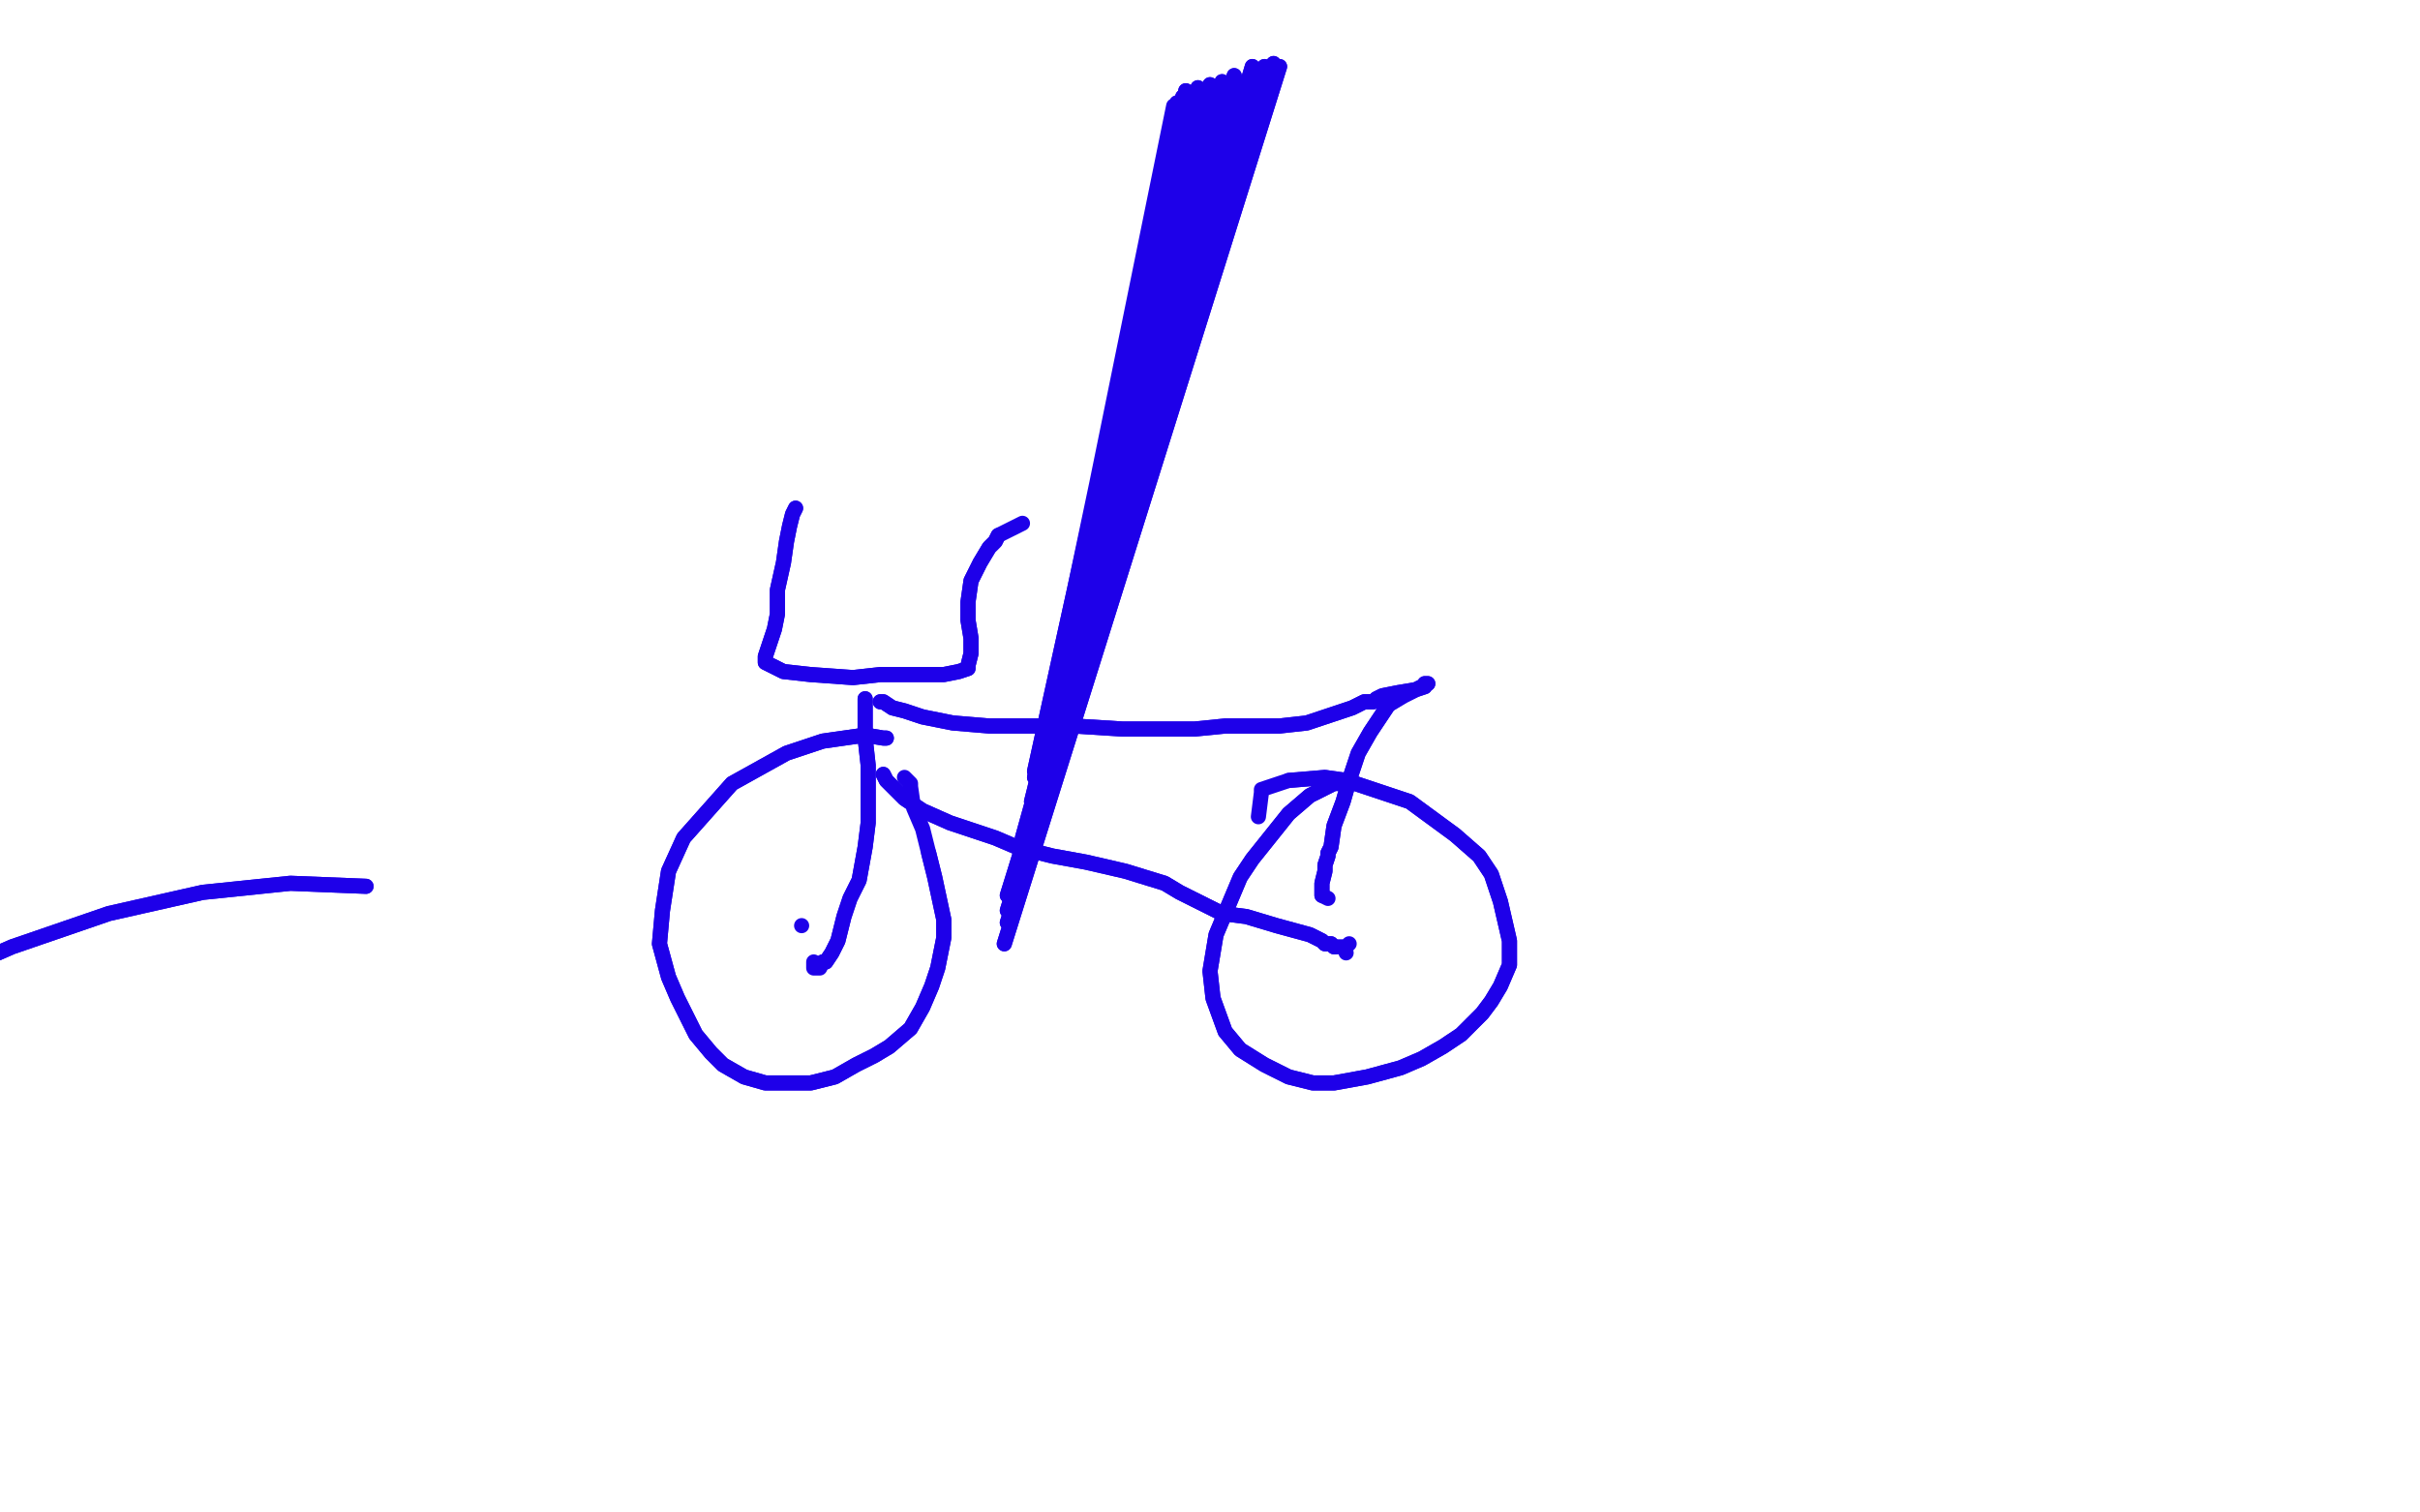<?xml version="1.0" standalone="no"?>
<!DOCTYPE svg PUBLIC "-//W3C//DTD SVG 1.1//EN"
"http://www.w3.org/Graphics/SVG/1.1/DTD/svg11.dtd">

<svg width="800" height="500" version="1.1" xmlns="http://www.w3.org/2000/svg" xmlns:xlink="http://www.w3.org/1999/xlink" style="stroke-antialiasing: false"><desc>This SVG has been created on https://colorillo.com/</desc><rect x='0' y='0' width='800' height='500' style='fill: rgb(255,255,255); stroke-width:0' /><polyline points="293,244 293,244 293,244 292,244 292,244 286,243 286,243 272,245 272,245 260,249 260,249 242,259 226,277 221,288 219,301 218,312 221,323 224,330 230,342 235,348 239,352 246,356 253,358 268,358 276,356 283,352 289,349 294,346 301,340 305,333 308,326 310,320 312,310 312,304 309,290 307,282" style="fill: none; stroke: #1e00e9; stroke-width: 5; stroke-linejoin: round; stroke-linecap: round; stroke-antialiasing: false; stroke-antialias: 0; opacity: 1.0"/>
<polyline points="293,244 293,244 293,244 292,244 292,244 286,243 286,243 272,245 272,245 260,249 242,259 226,277 221,288 219,301 218,312 221,323 224,330 230,342 235,348 239,352 246,356 253,358 268,358 276,356 283,352 289,349 294,346 301,340 305,333 308,326 310,320 312,310 312,304 309,290 307,282 305,274 302,267 301,260 301,259 300,258 299,257" style="fill: none; stroke: #1e00e9; stroke-width: 5; stroke-linejoin: round; stroke-linecap: round; stroke-antialiasing: false; stroke-antialias: 0; opacity: 1.0"/>
<polyline points="442,259 442,259 442,259 441,259 441,259 439,260 439,260 433,263 433,263 426,269 426,269 414,284 410,290 402,309 400,321 401,330 405,341 410,347 418,352 426,356 434,358 441,358 452,356 463,353 470,350 477,346 483,342 490,335 493,331 496,326 499,319 499,311 496,298 493,289 489,283 481,276 466,265 457,262 451,260 445,258 438,257 426,258" style="fill: none; stroke: #1e00e9; stroke-width: 5; stroke-linejoin: round; stroke-linecap: round; stroke-antialiasing: false; stroke-antialias: 0; opacity: 1.0"/>
<polyline points="442,259 442,259 442,259 441,259 441,259 439,260 439,260 433,263 433,263 426,269 414,284 410,290 402,309 400,321 401,330 405,341 410,347 418,352 426,356 434,358 441,358 452,356 463,353 470,350 477,346 483,342 490,335 493,331 496,326 499,319 499,311 496,298 493,289 489,283 481,276 466,265 457,262 451,260 445,258 438,257 426,258 420,260 417,261 417,262 416,270" style="fill: none; stroke: #1e00e9; stroke-width: 5; stroke-linejoin: round; stroke-linecap: round; stroke-antialiasing: false; stroke-antialias: 0; opacity: 1.0"/>
<polyline points="265,306 265,306 265,306" style="fill: none; stroke: #1e00e9; stroke-width: 5; stroke-linejoin: round; stroke-linecap: round; stroke-antialiasing: false; stroke-antialias: 0; opacity: 1.0"/>
<polyline points="445,315 445,315 445,315" style="fill: none; stroke: #1e00e9; stroke-width: 5; stroke-linejoin: round; stroke-linecap: round; stroke-antialiasing: false; stroke-antialias: 0; opacity: 1.0"/>
<polyline points="263,168 263,168 263,168 263,168 263,168 262,170 261,174 260,179 259,186 257,195 257,203 256,208 255,211 254,214 253,217 253,219 253,219 259,222 268,223 282,224 291,223 300,223 312,223 317,222 320,221 320,220 321,216 321,211 320,205 320,199 321,192 324,186 327,181 329,179 330,177" style="fill: none; stroke: #1e00e9; stroke-width: 5; stroke-linejoin: round; stroke-linecap: round; stroke-antialiasing: false; stroke-antialias: 0; opacity: 1.0"/>
<polyline points="263,168 263,168 263,168 263,168 262,170 261,174 260,179 259,186 257,195 257,203 256,208 255,211 254,214 253,217 253,219 253,219 259,222 268,223 282,224 291,223 300,223 312,223 317,222 320,221 320,220 321,216 321,211 320,205 320,199 321,192 324,186 327,181 329,179 330,177 338,173" style="fill: none; stroke: #1e00e9; stroke-width: 5; stroke-linejoin: round; stroke-linecap: round; stroke-antialiasing: false; stroke-antialias: 0; opacity: 1.0"/>
<polyline points="286,231 286,231 286,231 286,232 286,232 286,237 286,237 286,244 286,244 287,253 287,263 287,272 286,280 284,291 281,297 279,303 278,307 277,311 276,313 275,315 273,318 272,318" style="fill: none; stroke: #1e00e9; stroke-width: 5; stroke-linejoin: round; stroke-linecap: round; stroke-antialiasing: false; stroke-antialias: 0; opacity: 1.0"/>
<polyline points="286,231 286,231 286,231 286,232 286,232 286,237 286,237 286,244 287,253 287,263 287,272 286,280 284,291 281,297 279,303 278,307 277,311 276,313 275,315 273,318 272,318 271,320 270,320 270,320 269,320 269,318" style="fill: none; stroke: #1e00e9; stroke-width: 5; stroke-linejoin: round; stroke-linecap: round; stroke-antialiasing: false; stroke-antialias: 0; opacity: 1.0"/>
<polyline points="291,232 291,232 291,232 292,232 292,232 295,234 299,235 305,237 315,239 327,240 338,240 355,240 371,241 384,241 395,241 405,240 423,240 432,239 438,237 441,236 444,235 447,234 451,232 454,232 455,231 457,230 462,229 468,228 471,227 471,226 472,226 472,226 472,226 468,228 464,230 459,233 453,242 449,249 446,258 444,265 441,273 440,280 439,282 439,283 438,286 438,288 437,292 437,292 437,294 437,295 437,296" style="fill: none; stroke: #1e00e9; stroke-width: 5; stroke-linejoin: round; stroke-linecap: round; stroke-antialiasing: false; stroke-antialias: 0; opacity: 1.0"/>
<polyline points="291,232 291,232 291,232 292,232 295,234 299,235 305,237 315,239 327,240 338,240 355,240 371,241 384,241 395,241 405,240 423,240 432,239 438,237 441,236 444,235 447,234 451,232 454,232 455,231 457,230 462,229 468,228 471,227 471,226 472,226 472,226 472,226 468,228 464,230 459,233 453,242 449,249 446,258 444,265 441,273 440,280 439,282 439,283 438,286 438,288 437,292 437,292 437,294 437,295 437,296 439,297" style="fill: none; stroke: #1e00e9; stroke-width: 5; stroke-linejoin: round; stroke-linecap: round; stroke-antialiasing: false; stroke-antialias: 0; opacity: 1.0"/>
<polyline points="292,256 292,256 292,256 293,258 296,261 299,264 305,268 314,272 326,276 329,277 336,280 348,283 359,285 372,288 385,292 390,295 396,298 404,302 412,303 422,306 433,309 437,311 438,312 439,312 440,312 441,313" style="fill: none; stroke: #1e00e9; stroke-width: 5; stroke-linejoin: round; stroke-linecap: round; stroke-antialiasing: false; stroke-antialias: 0; opacity: 1.0"/>
<polyline points="292,256 292,256 293,258 296,261 299,264 305,268 314,272 326,276 329,277 336,280 348,283 359,285 372,288 385,292 390,295 396,298 404,302 412,303 422,306 433,309 437,311 438,312 439,312 440,312 441,313 442,313 445,313 446,312" style="fill: none; stroke: #1e00e9; stroke-width: 5; stroke-linejoin: round; stroke-linecap: round; stroke-antialiasing: false; stroke-antialias: 0; opacity: 1.0"/>
<polyline points="121,293 121,293 121,293 96,292 96,292 67,295 67,295 36,302 36,302 4,313 4,313 -28,327 -50,347 -50,352" style="fill: none; stroke: #1e00e9; stroke-width: 5; stroke-linejoin: round; stroke-linecap: round; stroke-antialiasing: false; stroke-antialias: 0; opacity: 1.0"/>
<polyline points="121,293 121,293 121,293 96,292 96,292 67,295 67,295 36,302 36,302 4,313 4,313 -28,327 -28,327" style="fill: none; stroke: #1e00e9; stroke-width: 5; stroke-linejoin: round; stroke-linecap: round; stroke-antialiasing: false; stroke-antialias: 0; opacity: 1.0"/>
<polyline points="332,312 332,312 332,312 423,22 423,22 332,312 332,312 423,22 423,22 333,305 333,305 423,22 423,22 333,301 333,301 421,21 421,21 333,296 333,296 418,22 418,22 335,290 414,22 338,277 408,25 340,270 404,27 341,265 400,28 342,261 396,29 342,257 392,30 342,255 391,32" style="fill: none; stroke: #1e00e9; stroke-width: 5; stroke-linejoin: round; stroke-linecap: round; stroke-antialiasing: false; stroke-antialias: 0; opacity: 1.0"/>
<polyline points="332,312 332,312 332,312 423,22 423,22 332,312 332,312 423,22 423,22 333,305 333,305 423,22 423,22 333,301 333,301 421,21 421,21 333,296 333,296 418,22 335,290 414,22 338,277 408,25 340,270 404,27 341,265 400,28 342,261 396,29 342,257 392,30 342,255 391,32 343,253 389,34 344,252 388,35 344,251 388,35 345,250 388,36 346,249 391,35 346,248 391,33" style="fill: none; stroke: #1e00e9; stroke-width: 5; stroke-linejoin: round; stroke-linecap: round; stroke-antialiasing: false; stroke-antialias: 0; opacity: 1.0"/>
</svg>
